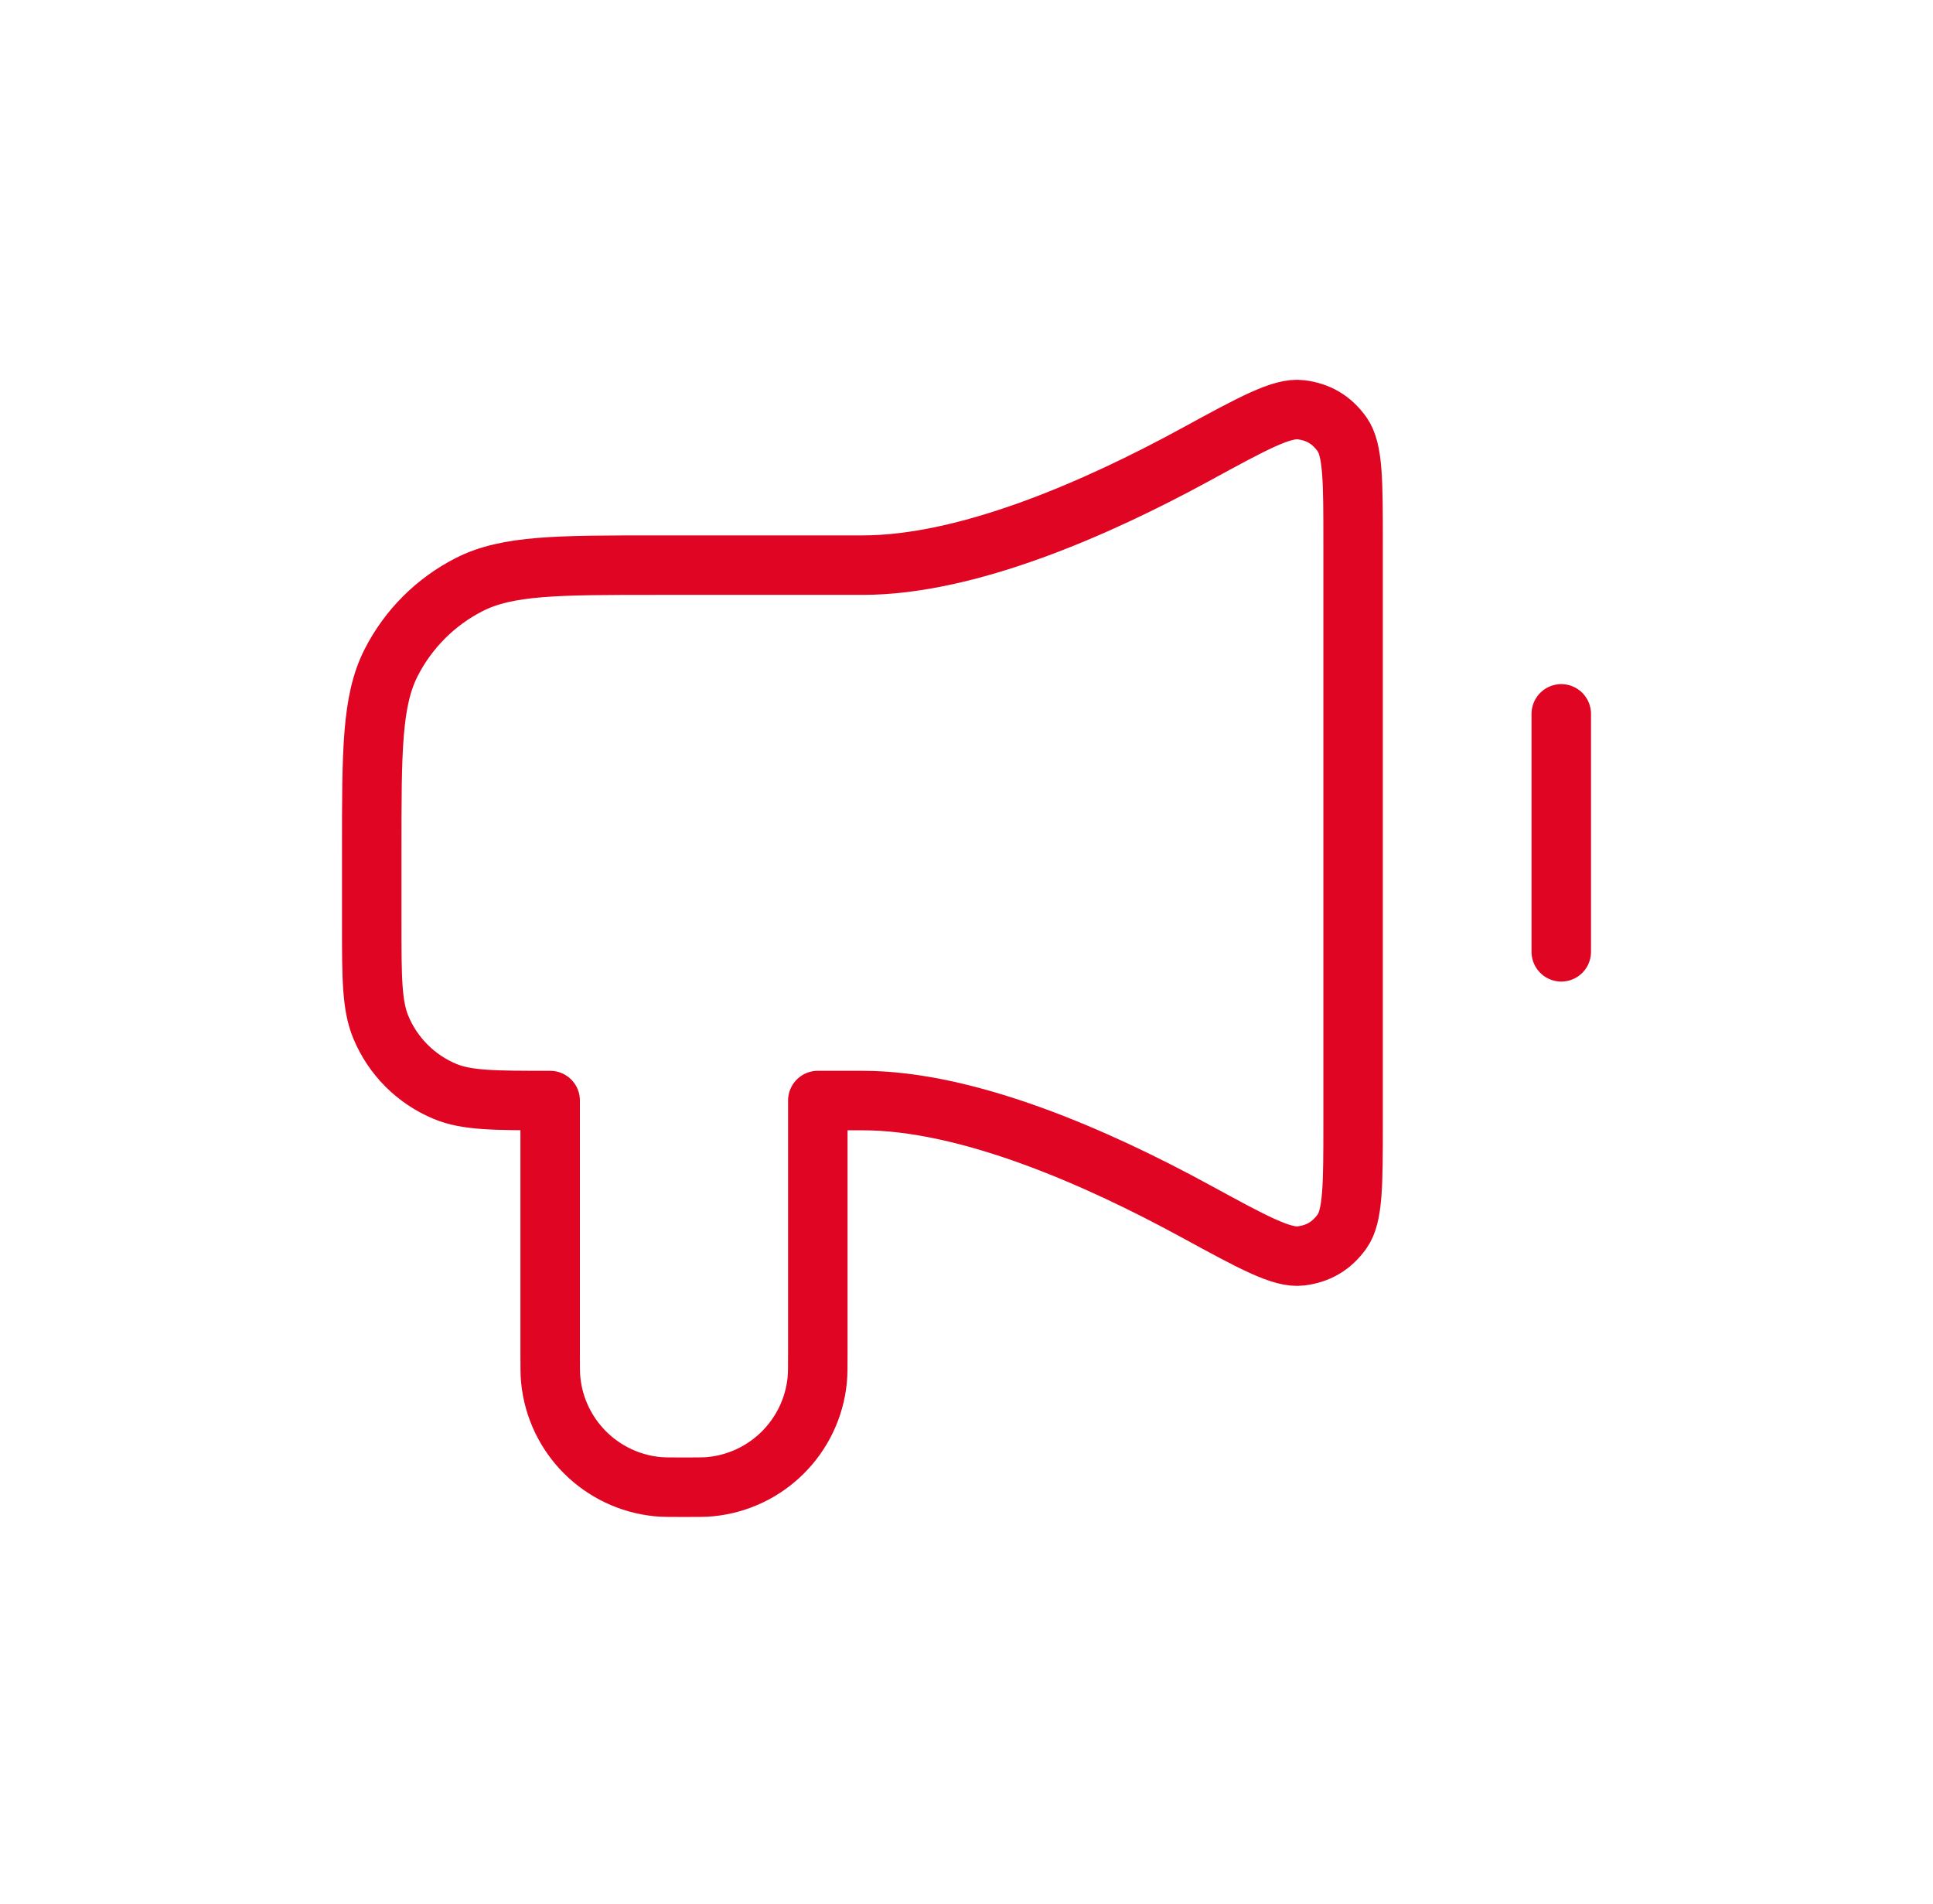 <svg width="65" height="64" viewBox="0 0 65 64" fill="none" xmlns="http://www.w3.org/2000/svg">
<path d="M52.5 24V32M29 19H22.1C18.74 19 17.059 19 15.776 19.654C14.647 20.229 13.729 21.147 13.154 22.276C12.5 23.559 12.5 25.239 12.5 28.6L12.5 31C12.5 32.864 12.5 33.795 12.805 34.531C13.21 35.511 13.989 36.289 14.969 36.695C15.704 37 16.636 37 18.5 37V45.5C18.5 45.964 18.5 46.196 18.519 46.392C18.706 48.291 20.209 49.794 22.108 49.981C22.303 50 22.536 50 23 50C23.464 50 23.697 50 23.892 49.981C25.791 49.794 27.294 48.291 27.481 46.392C27.5 46.196 27.5 45.964 27.5 45.5V37H29C32.533 37 36.855 38.894 40.189 40.711C42.134 41.771 43.106 42.302 43.743 42.224C44.334 42.151 44.78 41.886 45.127 41.402C45.5 40.88 45.5 39.836 45.5 37.747V18.252C45.5 16.164 45.5 15.12 45.127 14.598C44.78 14.114 44.334 13.848 43.743 13.776C43.106 13.698 42.134 14.228 40.189 15.289C36.855 17.106 32.533 19 29 19Z" stroke="#E00522" stroke-width="2" stroke-linecap="round" stroke-linejoin="round"/>
</svg>
